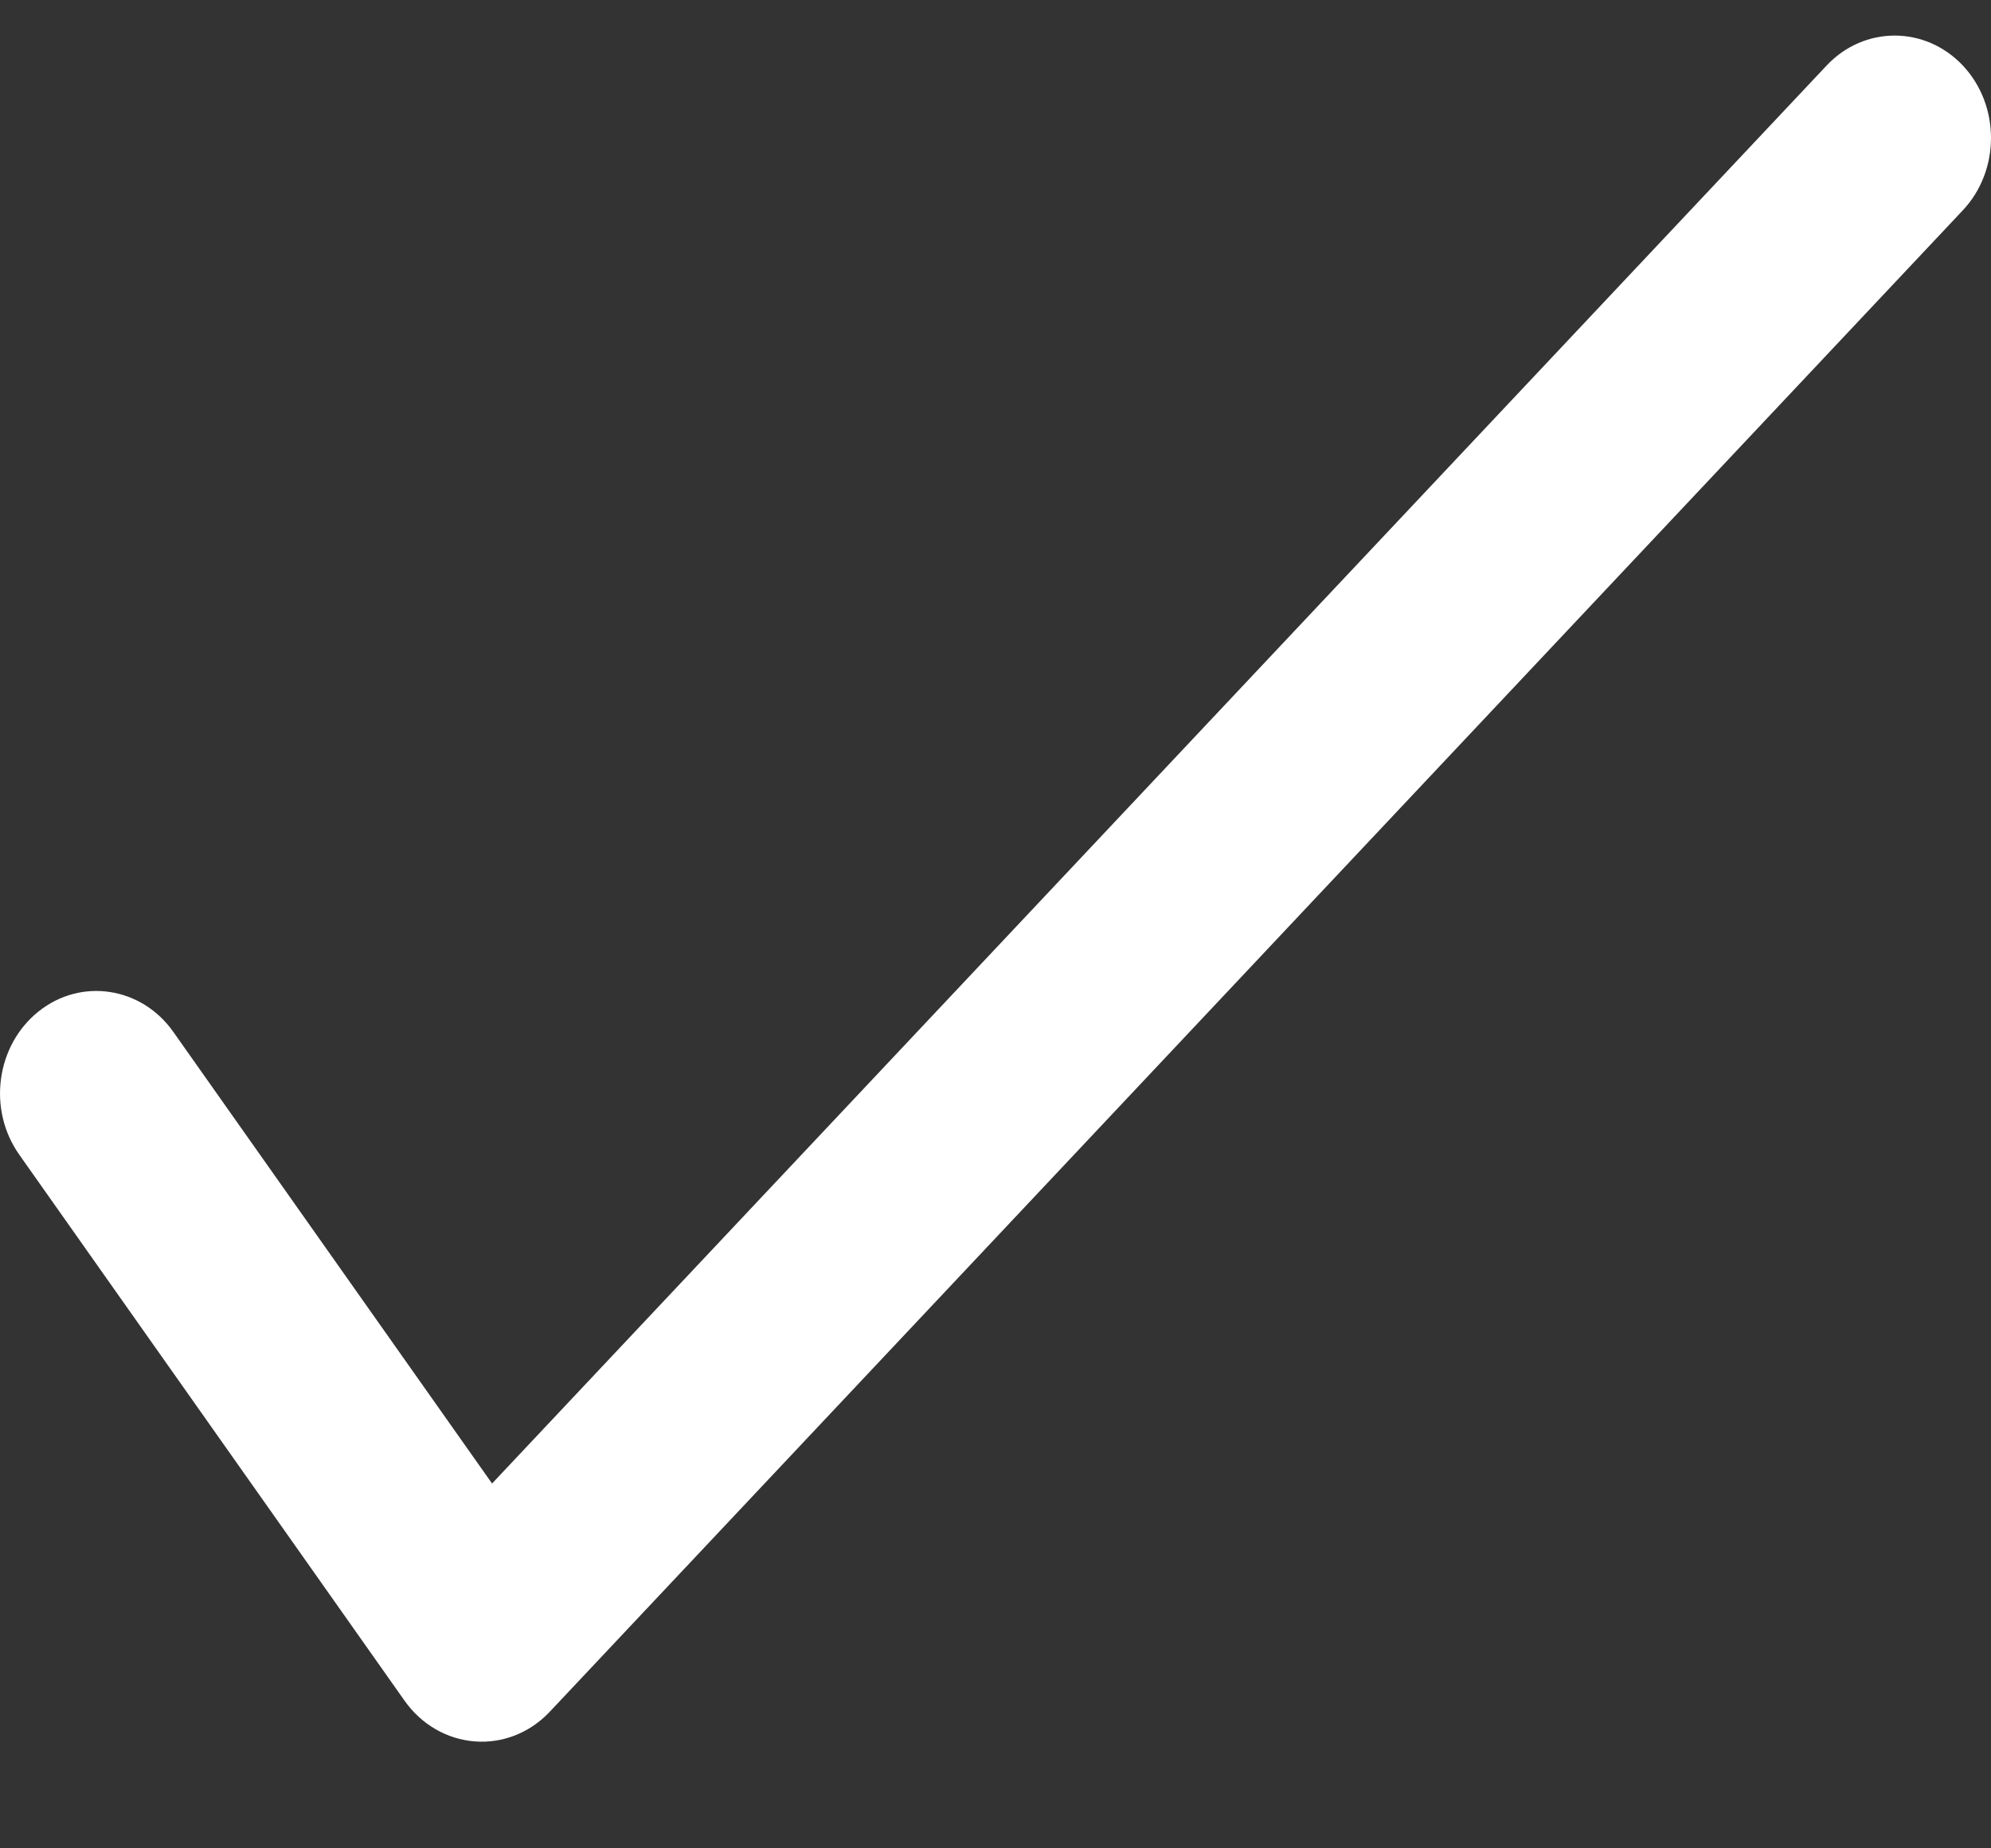 <svg width="14" height="13" viewBox="0 0 14 13" fill="none" xmlns="http://www.w3.org/2000/svg">
<rect x="0" y="0" width="14" height="13" fill="#333333" stroke="none"/>
<path fill-rule="evenodd" clip-rule="evenodd" d="M13.802 0.461C14.066 0.742 14.066 1.198 13.802 1.479L3.866 12.039C3.727 12.187 3.535 12.263 3.339 12.248C3.143 12.233 2.963 12.129 2.845 11.962L0.136 8.122C-0.089 7.804 -0.028 7.353 0.271 7.114C0.57 6.875 0.995 6.94 1.219 7.258L3.46 10.434L12.844 0.461C13.108 0.18 13.537 0.18 13.802 0.461Z" fill="white"/>
</svg>
